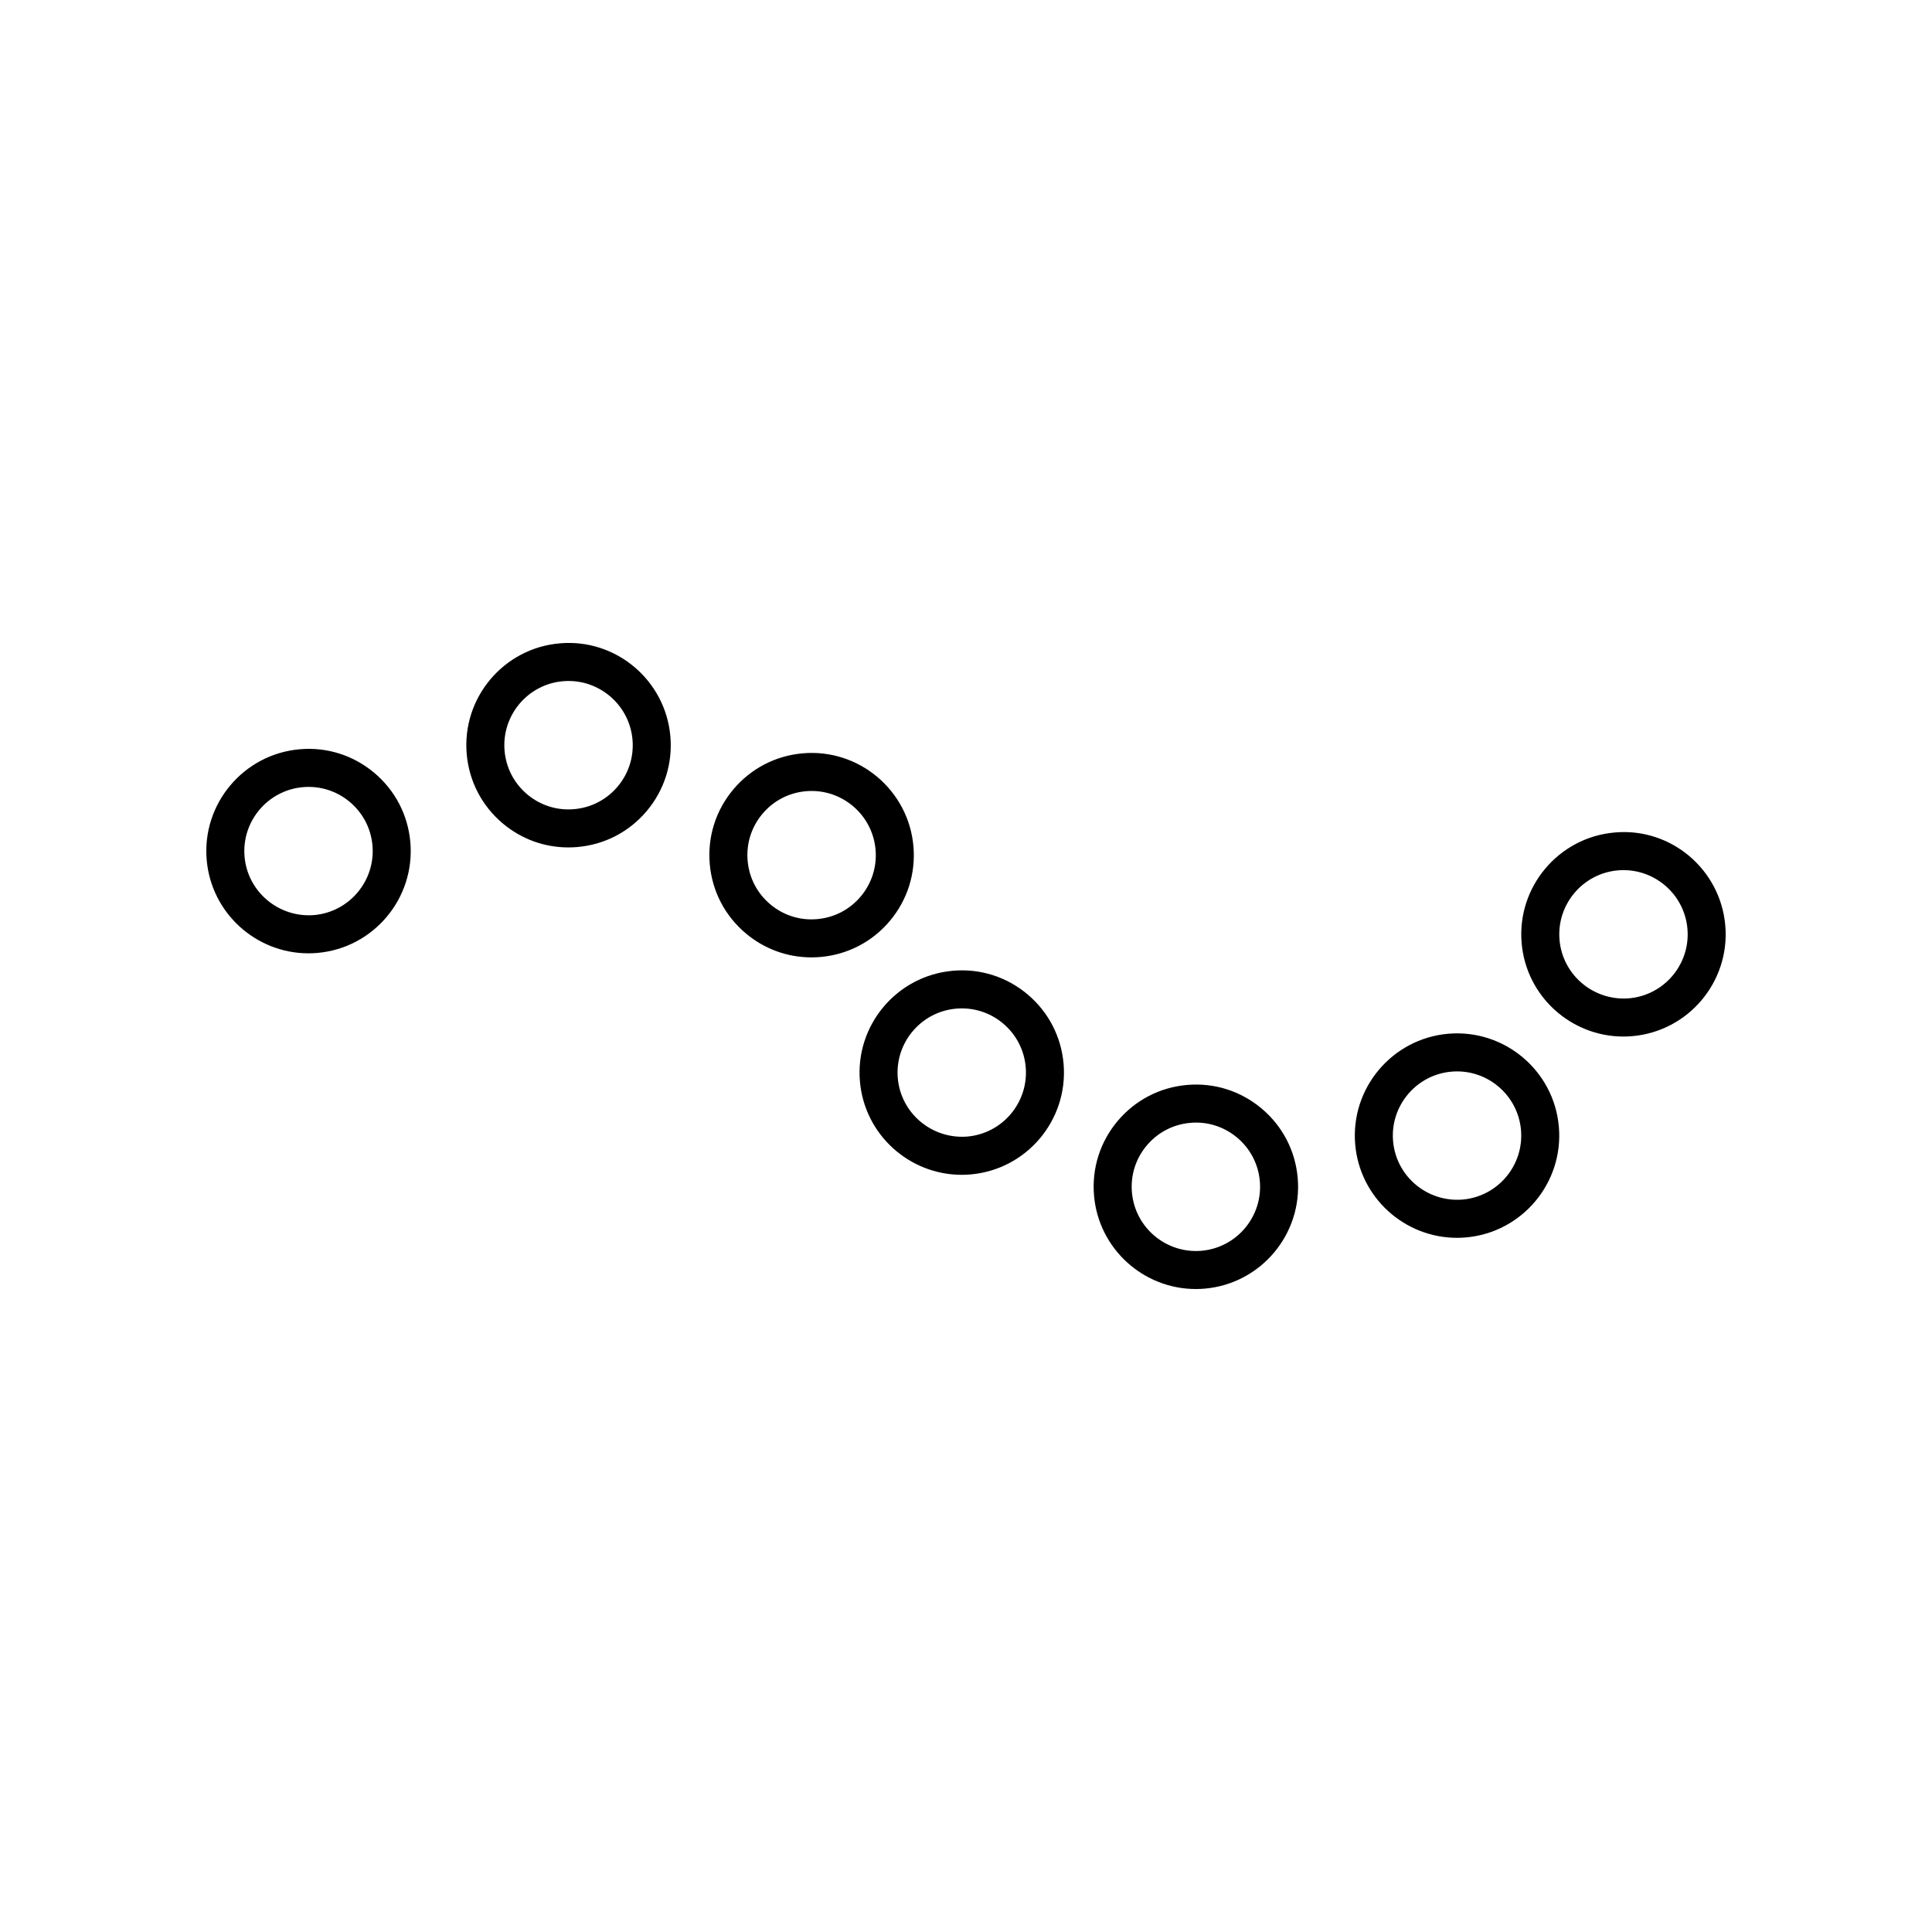 <?xml version="1.0" encoding="UTF-8"?>
<!-- Uploaded to: SVG Repo, www.svgrepo.com, Generator: SVG Repo Mixer Tools -->
<svg fill="#000000" width="800px" height="800px" version="1.1" viewBox="144 144 512 512" xmlns="http://www.w3.org/2000/svg">
 <g>
  <path d="m243.2 348.82c-5.543-4.664-12.582-6.902-19.766-6.258-14.879 1.285-25.945 14.434-24.66 29.312 1.211 14.098 13.074 24.766 26.973 24.766 0.773 0 1.555-0.035 2.34-0.102 14.879-1.285 25.945-14.434 24.66-29.32-0.621-7.207-4.012-13.738-9.547-18.398zm-15.977 37.684c-9.336 0.754-17.605-6.148-18.414-15.492-0.805-9.344 6.144-17.605 15.492-18.41 0.5-0.043 0.996-0.062 1.492-0.062 3.996 0 7.824 1.391 10.922 3.996 3.477 2.926 5.606 7.031 5.996 11.559 0.801 9.34-6.148 17.602-15.488 18.41z"/>
  <path d="m267.68 343.81c0.621 7.207 4.012 13.746 9.547 18.402 4.926 4.148 11.027 6.363 17.391 6.363 0.789 0 1.578-0.035 2.375-0.102 7.211-0.621 13.746-4.012 18.406-9.551 4.656-5.535 6.879-12.555 6.258-19.766-1.281-14.879-14.434-25.988-29.316-24.664-14.887 1.281-25.949 14.434-24.66 29.316zm25.523-19.281c0.496-0.039 0.984-0.062 1.473-0.062 8.727 0 16.18 6.707 16.945 15.559 0.391 4.527-1.008 8.934-3.934 12.414-2.926 3.477-7.027 5.609-11.559 5.996-4.508 0.402-8.934-1.004-12.414-3.93-3.477-2.926-5.606-7.031-5.996-11.559-0.809-9.352 6.141-17.613 15.484-18.418z"/>
  <path d="m332.09 372.95c0.621 7.207 4.012 13.746 9.551 18.402 4.926 4.148 11.027 6.363 17.391 6.363 0.789 0 1.578-0.035 2.375-0.102 7.211-0.621 13.746-4.012 18.406-9.551 4.656-5.535 6.879-12.555 6.258-19.766-1.285-14.883-14.461-25.953-29.312-24.66-7.211 0.621-13.746 4.012-18.406 9.551-4.66 5.531-6.883 12.555-6.262 19.762zm13.969-13.277c2.926-3.477 7.027-5.609 11.559-5.996 0.496-0.039 0.988-0.062 1.477-0.062 8.723 0 16.172 6.699 16.938 15.551 0.391 4.527-1.008 8.934-3.934 12.414-2.926 3.477-7.027 5.609-11.559 5.996-4.547 0.402-8.941-1.008-12.414-3.93-3.477-2.926-5.606-7.031-5.996-11.559s1.004-8.938 3.93-12.414z"/>
  <path d="m425.86 425.92c-0.621-7.207-4.012-13.742-9.547-18.402-5.539-4.664-12.586-6.898-19.766-6.258-14.879 1.285-25.945 14.434-24.66 29.312 1.211 14.098 13.074 24.766 26.977 24.766 0.773 0 1.555-0.035 2.34-0.102 14.879-1.281 25.941-14.434 24.656-29.316zm-25.523 19.281c-9.359 0.742-17.605-6.148-18.414-15.492-0.805-9.344 6.144-17.605 15.492-18.41 0.5-0.043 0.996-0.062 1.492-0.062 3.996 0 7.824 1.391 10.922 3.996 3.477 2.926 5.606 7.031 5.996 11.559 0.805 9.344-6.144 17.602-15.488 18.41z"/>
  <path d="m433.93 460.84c1.215 14.098 13.078 24.766 26.977 24.766 0.773 0 1.555-0.035 2.34-0.102 14.879-1.285 25.945-14.434 24.66-29.32-0.621-7.207-4.012-13.746-9.551-18.402-5.539-4.66-12.555-6.894-19.766-6.258-7.211 0.621-13.746 4.012-18.406 9.551-4.652 5.539-6.875 12.559-6.254 19.766zm13.973-13.277c2.926-3.477 7.027-5.609 11.559-5.996 4.527-0.41 8.938 1.008 12.414 3.93 3.477 2.926 5.606 7.031 5.996 11.559 0.805 9.348-6.144 17.609-15.488 18.414-9.355 0.789-17.605-6.144-18.414-15.492-0.391-4.527 1.004-8.938 3.934-12.414z"/>
  <path d="m503.14 447.27c1.211 14.098 13.074 24.766 26.977 24.766 0.773 0 1.555-0.035 2.34-0.102 14.879-1.285 25.945-14.434 24.66-29.32-1.281-14.883-14.441-25.949-29.316-24.66-14.879 1.285-25.941 14.438-24.66 29.316zm25.527-19.277c0.496-0.039 0.988-0.062 1.477-0.062 8.723 0 16.172 6.699 16.938 15.551 0.805 9.348-6.144 17.609-15.488 18.414-9.371 0.758-17.609-6.148-18.414-15.492-0.805-9.344 6.144-17.602 15.488-18.41z"/>
  <path d="m547.25 393.93c1.211 14.098 13.074 24.766 26.973 24.766 0.773 0 1.555-0.035 2.34-0.102 14.879-1.285 25.945-14.434 24.66-29.312-1.277-14.883-14.414-26.016-29.312-24.664-14.879 1.285-25.941 14.438-24.66 29.312zm25.527-19.273c0.496-0.039 0.984-0.062 1.473-0.062 8.727 0 16.18 6.707 16.941 15.559 0.805 9.344-6.144 17.605-15.488 18.41-9.352 0.762-17.605-6.148-18.414-15.492-0.805-9.348 6.144-17.609 15.488-18.414z"/>
 </g>
</svg>